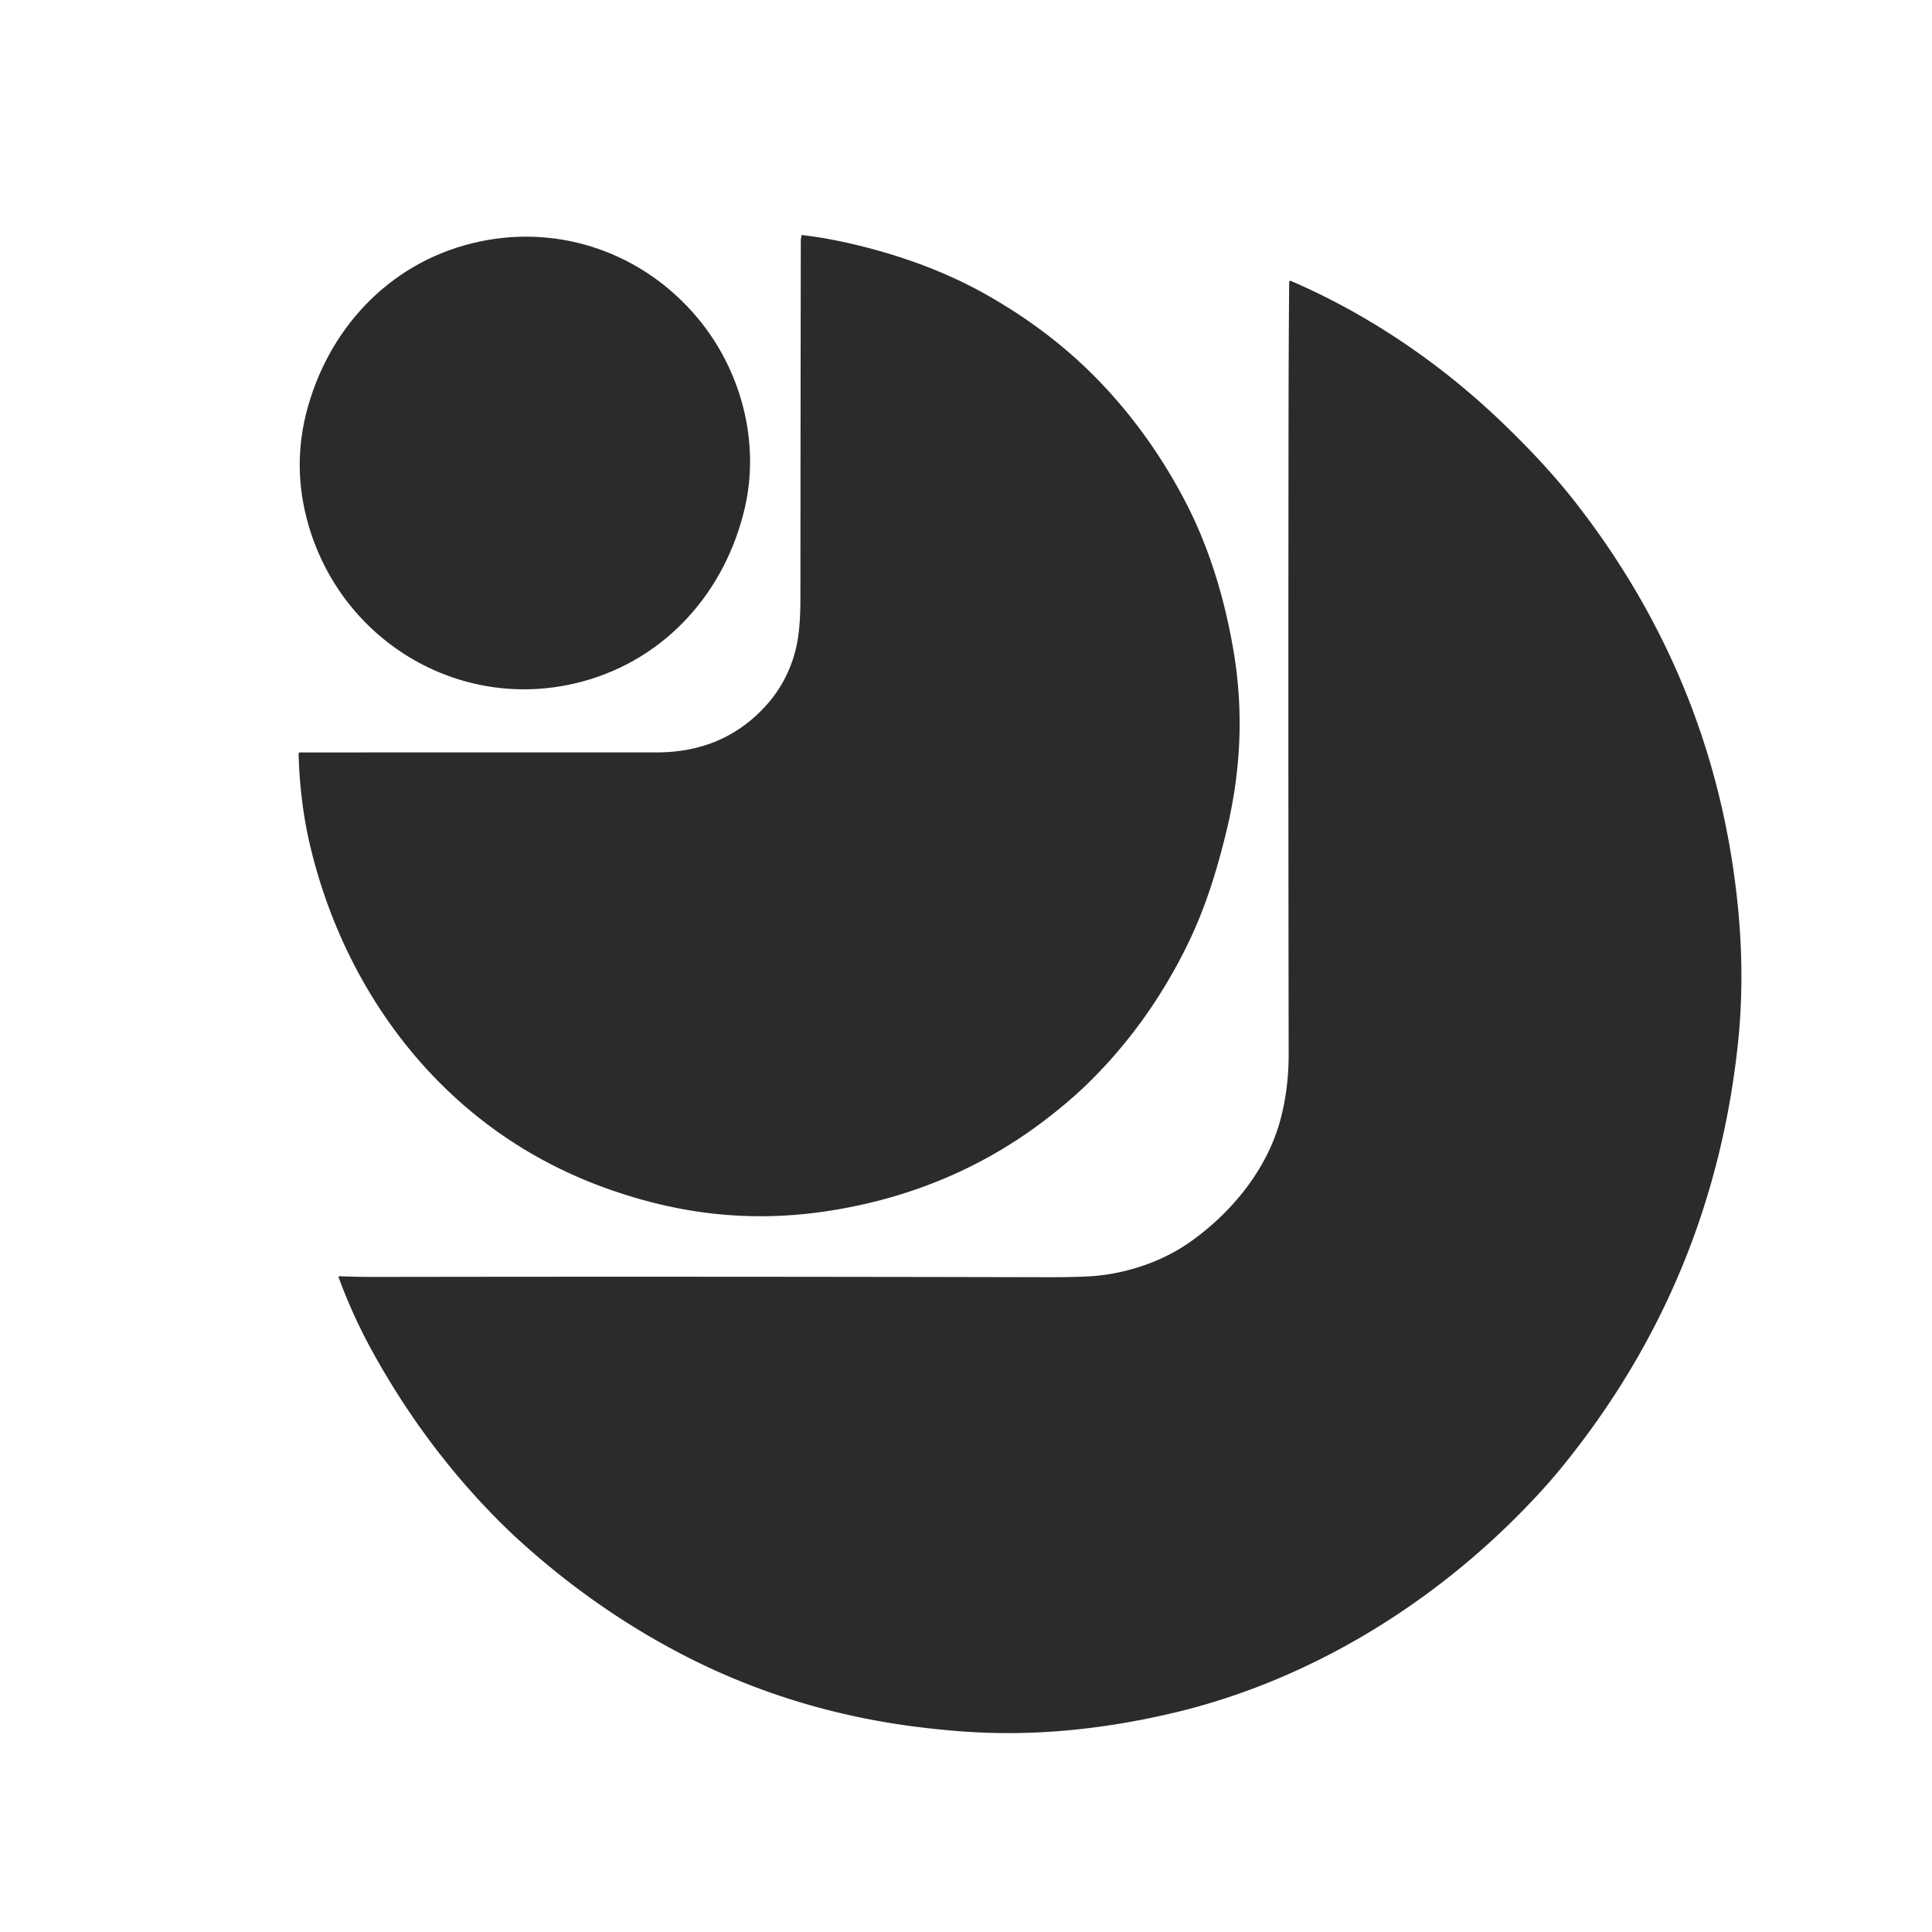 <svg viewBox="0.00 0.00 1024.00 1024.00" version="1.1" xmlns="http://www.w3.org/2000/svg">
<path d="M 1024.00 0.00
  L 1024.00 1024.00
  L 0.00 1024.00
  L 0.00 0.00
  L 1024.00 0.00
  Z" fill="#ffffff"></path>
<path d="M 268.68 603.29
  C 214.56 566.92 178.50 509.60 163.99 446.57
  C 160.47 431.29 158.65 414.95 158.27 399.44
  A 0.62 0.62 0.0 0 1 158.89 398.81
  Q 253.25 398.78 347.97 398.79
  Q 384.50 398.79 407.17 372.64
  C 414.60 364.07 419.76 353.42 422.09 342.70
  C 423.90 334.37 424.23 325.24 424.24 316.58
  Q 424.29 223.83 424.44 128.71
  Q 424.44 126.68 424.74 125.07
  Q 424.84 124.54 425.37 124.60
  Q 436.24 125.90 447.34 128.32
  C 473.60 134.05 499.48 143.04 522.59 156.07
  Q 553.69 173.62 577.36 196.74
  Q 606.48 225.19 626.90 263.28
  Q 645.88 298.67 653.75 344.73
  Q 661.79 391.74 650.11 440.21
  C 645.00 461.44 638.78 481.44 629.55 500.36
  Q 609.09 542.29 577.07 573.77
  Q 566.32 584.33 551.97 595.09
  C 517.83 620.70 478.77 636.11 436.52 642.20
  Q 391.96 648.62 348.66 638.04
  Q 304.26 627.20 268.68 603.29
  Z" fill="#2b2b2d"></path>
<path d="M 369.58 168.34
  C 392.89 196.10 402.92 234.23 394.73 269.36
  C 384.41 313.56 353.15 349.03 309.17 361.08
  C 245.75 378.47 181.86 341.12 163.58 278.57
  Q 154.29 246.80 163.28 215.31
  C 175.88 171.20 209.15 137.57 254.15 128.04
  C 297.47 118.86 341.09 134.39 369.58 168.34
  Z" fill="#2b2b2d"></path>
<path d="M 684.58 149.06
  C 725.63 166.82 763.58 192.68 795.99 223.77
  Q 819.49 246.30 835.27 266.58
  Q 909.71 362.22 921.24 481.77
  C 923.46 504.76 923.67 528.87 921.21 552.39
  Q 907.95 679.33 827.65 777.84
  Q 821.88 784.92 814.58 792.79
  C 762.63 848.78 694.62 890.95 620.77 908.14
  C 583.92 916.71 547.46 920.39 510.44 917.72
  Q 501.02 917.04 490.43 915.82
  Q 419.53 907.66 358.62 875.34
  Q 314.40 851.88 275.99 817.16
  Q 268.56 810.45 261.50 803.19
  Q 223.50 764.16 196.68 715.03
  Q 186.90 697.13 179.45 676.99
  A 0.42 0.42 0.0 0 1 179.86 676.43
  Q 188.62 676.81 198.90 676.80
  Q 369.69 676.53 553.53 676.95
  Q 572.30 676.99 580.69 676.24
  C 597.78 674.70 616.00 668.63 630.49 658.48
  C 652.29 643.20 670.88 620.66 678.19 595.08
  Q 683.05 578.06 683.02 558.50
  Q 682.75 385.64 682.96 217.25
  Q 683.01 181.60 683.29 149.42
  A 0.54 0.54 0.0 0 1 683.86 148.88
  Q 684.18 148.89 684.58 149.06
  Z" fill="#2b2b2d"></path>
</svg>
